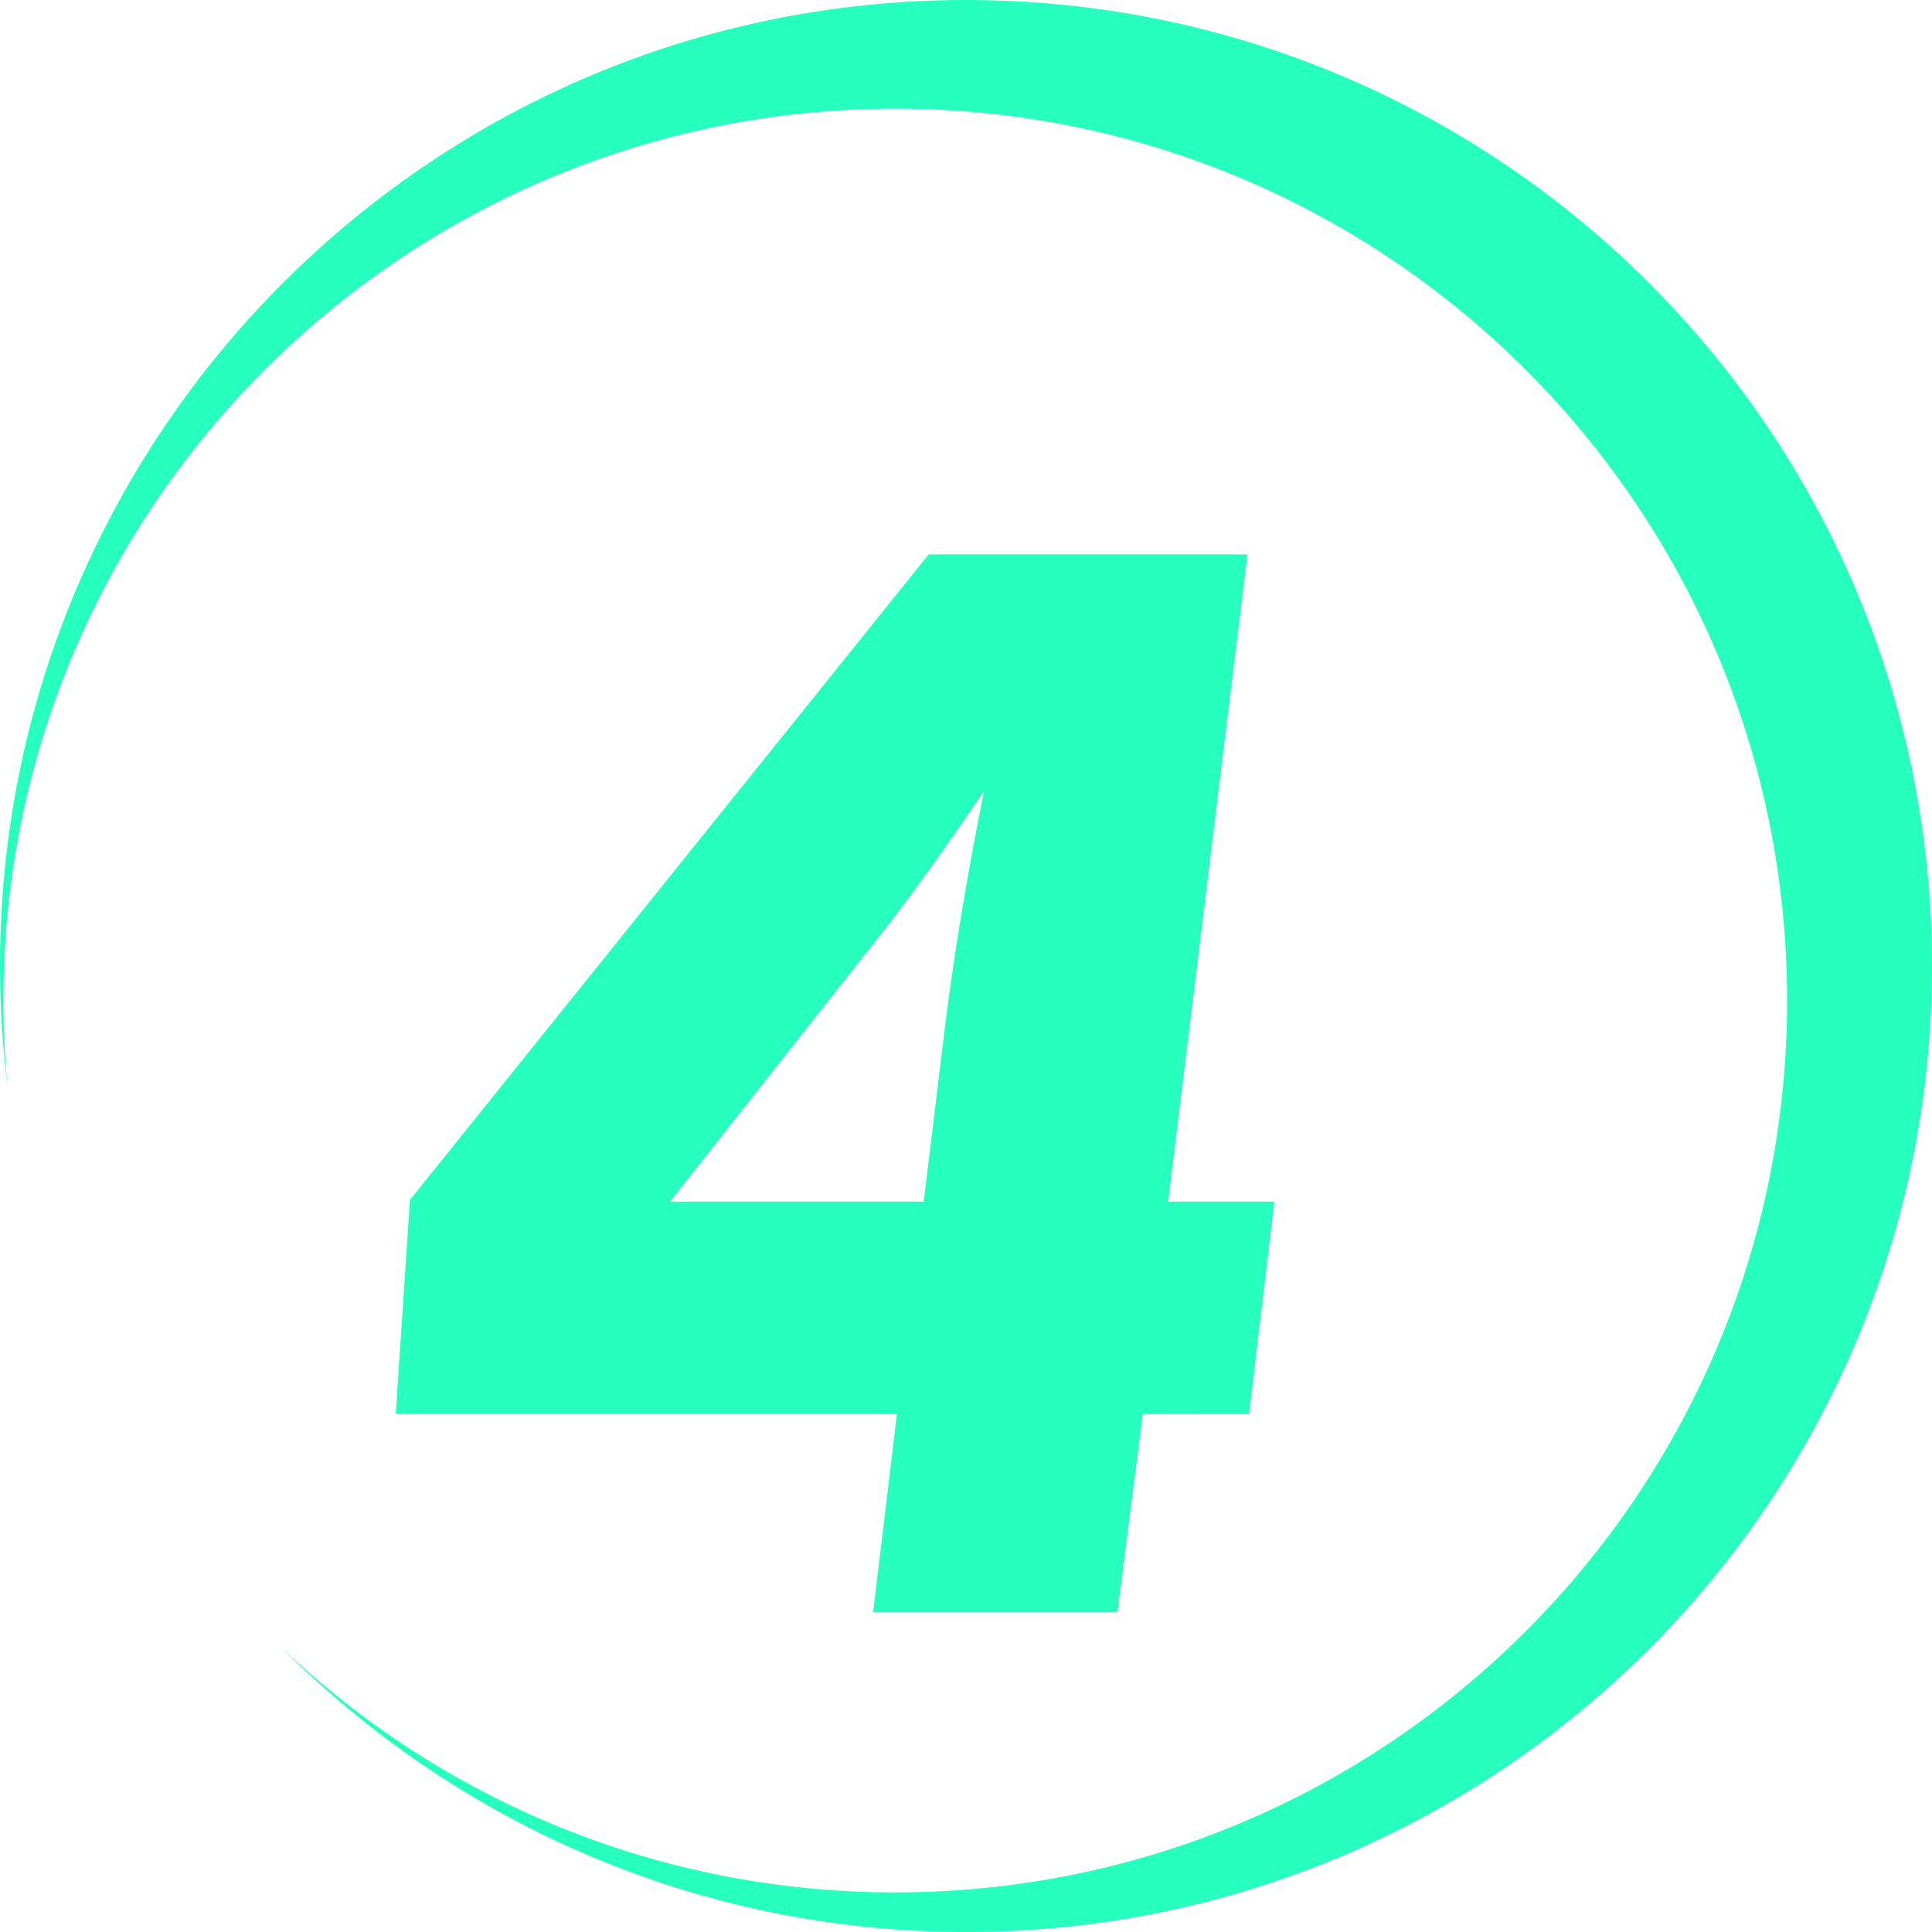 <?xml version="1.0" encoding="UTF-8"?>
<svg xmlns="http://www.w3.org/2000/svg" height="16" viewBox="0 0 16 16" width="16">
  <g fill="#26ffbe" fill-rule="evenodd">
    <path d="m7.067 7.12.21-1.76h-.88l.657-5.36h-2.64l-4.296 5.346-.118 1.773h4.151l-.197 1.642h2.023l.21-1.642zm-4.795-1.76 1.813-2.299c.184-.236.525-.709.788-1.103-.131.644-.263 1.419-.342 2.102l-.158 1.3z" fill-rule="nonzero" transform="translate(3.277 4.591)"></path>
    <path d="m8 0c4.418 0 8 3.582 8 8s-3.582 8-8 8c-2.22 0-4.229-.905-5.679-2.365 1.325 1.262 3.118 2.037 5.093 2.037 4.079 0 7.386-3.307 7.386-7.386 0-4.079-3.307-7.386-7.386-7.386-4.079 0-7.386 3.307-7.386 7.386 0 .241.012.479.034.714-.041-.327-.062-.661-.062-1 0-4.418 3.582-8 8-8z"></path>
  </g>
</svg>
